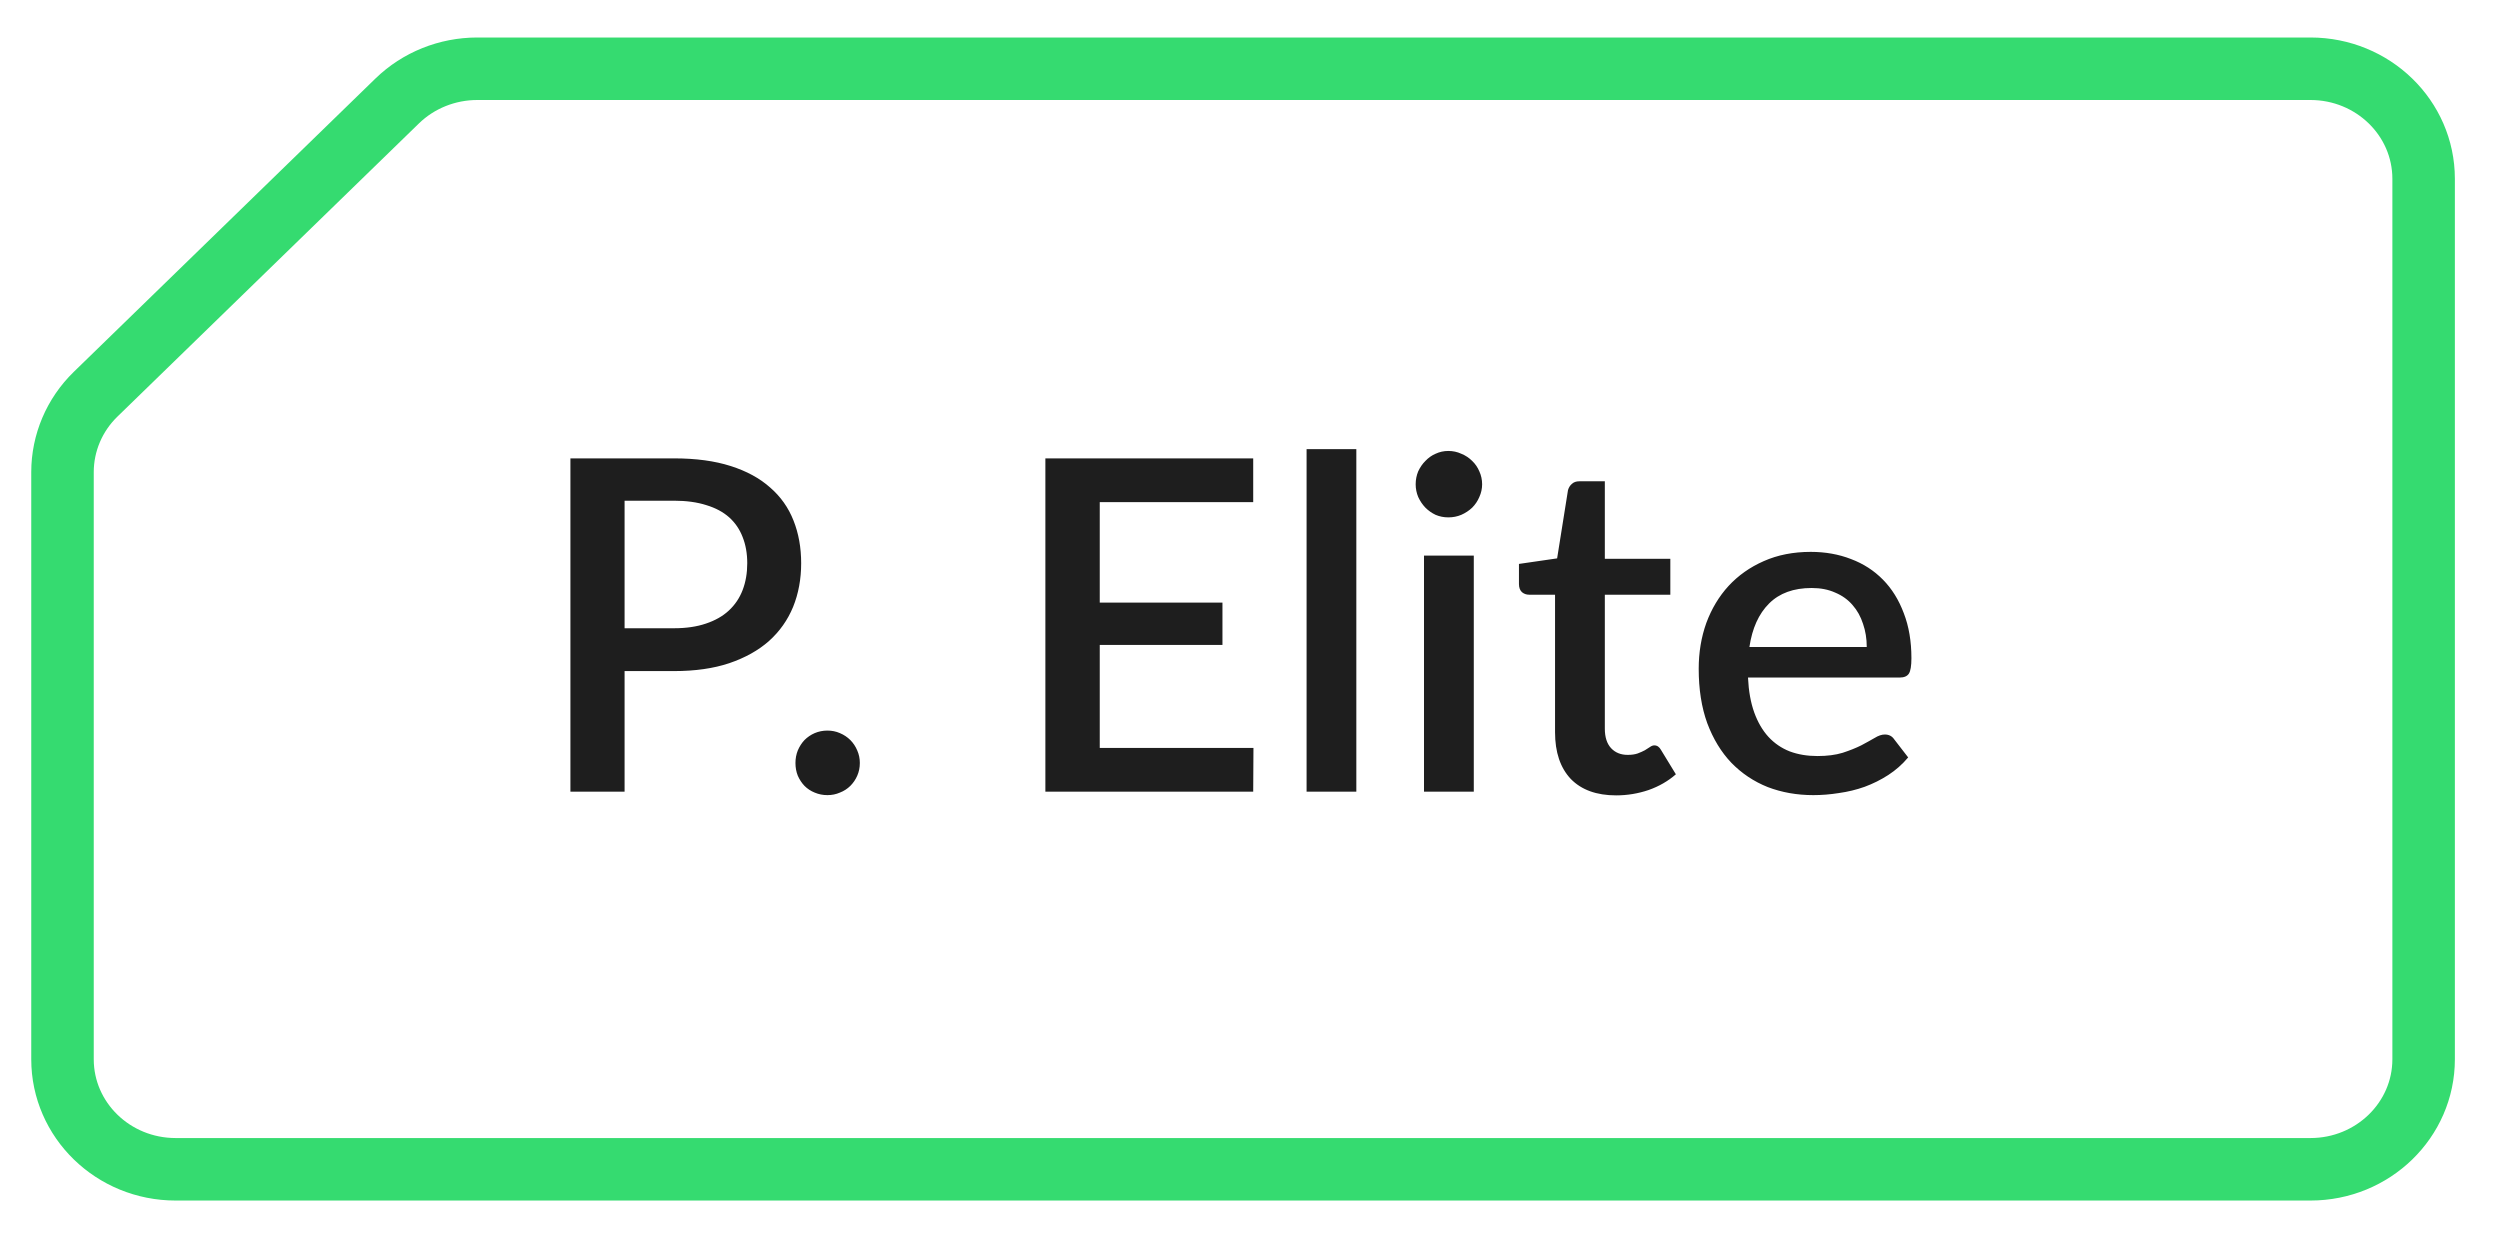 <svg width="60" height="30" viewBox="0 0 60 30" fill="none" xmlns="http://www.w3.org/2000/svg">
<path d="M9.533 2.423C10.042 1.928 10.735 1.65 11.454 1.65L55.451 1.65C56.951 1.65 58.167 2.832 58.167 4.292L58.167 25.422C58.167 26.881 56.951 28.063 55.451 28.063L4.216 28.063C2.715 28.063 1.5 26.881 1.5 25.422L1.5 11.331C1.5 10.631 1.785 9.957 2.294 9.462L9.533 2.423Z" stroke="#35DB70" stroke-width="1.5" stroke-linecap="round" stroke-linejoin="round"/>
<path d="M16.178 15.078C16.467 15.078 16.721 15.041 16.939 14.967C17.162 14.893 17.345 14.789 17.489 14.656C17.638 14.519 17.749 14.354 17.823 14.162C17.897 13.969 17.934 13.754 17.934 13.517C17.934 13.284 17.897 13.075 17.823 12.889C17.752 12.704 17.645 12.547 17.501 12.417C17.356 12.288 17.173 12.19 16.951 12.123C16.732 12.053 16.475 12.017 16.178 12.017H14.99V15.078H16.178ZM16.178 11.001C16.701 11.001 17.152 11.062 17.534 11.184C17.919 11.306 18.236 11.479 18.484 11.701C18.736 11.919 18.923 12.184 19.045 12.495C19.167 12.803 19.228 13.143 19.228 13.517C19.228 13.899 19.163 14.249 19.034 14.567C18.904 14.882 18.712 15.154 18.456 15.384C18.201 15.61 17.882 15.787 17.501 15.917C17.123 16.043 16.682 16.106 16.178 16.106H14.99V19H13.69V11.001H16.178ZM19.091 18.311C19.091 18.204 19.11 18.104 19.147 18.011C19.188 17.915 19.241 17.832 19.308 17.761C19.378 17.691 19.46 17.635 19.552 17.595C19.649 17.554 19.75 17.534 19.858 17.534C19.965 17.534 20.065 17.554 20.158 17.595C20.254 17.635 20.337 17.691 20.408 17.761C20.478 17.832 20.534 17.915 20.574 18.011C20.615 18.104 20.636 18.204 20.636 18.311C20.636 18.422 20.615 18.524 20.574 18.617C20.534 18.709 20.478 18.791 20.408 18.861C20.337 18.931 20.254 18.985 20.158 19.022C20.065 19.063 19.965 19.083 19.858 19.083C19.75 19.083 19.649 19.063 19.552 19.022C19.46 18.985 19.378 18.931 19.308 18.861C19.241 18.791 19.188 18.709 19.147 18.617C19.11 18.524 19.091 18.422 19.091 18.311ZM30.083 17.95L30.077 19H25.089V11.001H30.077V12.051H26.394V14.462H29.339V15.478H26.394V17.95H30.083ZM32.552 10.779V19H31.358V10.779H32.552ZM35.371 13.334V19H34.176V13.334H35.371ZM35.571 11.623C35.571 11.73 35.548 11.832 35.504 11.928C35.463 12.025 35.406 12.11 35.332 12.184C35.258 12.254 35.171 12.312 35.071 12.356C34.974 12.397 34.871 12.417 34.76 12.417C34.652 12.417 34.55 12.397 34.454 12.356C34.361 12.312 34.28 12.254 34.21 12.184C34.139 12.11 34.082 12.025 34.037 11.928C33.997 11.832 33.976 11.73 33.976 11.623C33.976 11.512 33.997 11.408 34.037 11.312C34.082 11.216 34.139 11.132 34.21 11.062C34.28 10.988 34.361 10.93 34.454 10.89C34.55 10.845 34.652 10.823 34.76 10.823C34.871 10.823 34.974 10.845 35.071 10.89C35.171 10.93 35.258 10.988 35.332 11.062C35.406 11.132 35.463 11.216 35.504 11.312C35.548 11.408 35.571 11.512 35.571 11.623ZM38.788 19.089C38.317 19.089 37.954 18.957 37.699 18.695C37.447 18.428 37.321 18.054 37.321 17.572V14.273H36.699C36.632 14.273 36.575 14.252 36.527 14.212C36.479 14.167 36.455 14.102 36.455 14.017V13.534L37.371 13.401L37.632 11.762C37.651 11.699 37.682 11.649 37.727 11.612C37.771 11.571 37.83 11.551 37.904 11.551H38.516V13.412H40.088V14.273H38.516V17.489C38.516 17.693 38.566 17.848 38.666 17.956C38.766 18.063 38.899 18.117 39.065 18.117C39.158 18.117 39.238 18.106 39.304 18.083C39.371 18.058 39.428 18.032 39.477 18.006C39.525 17.976 39.565 17.95 39.599 17.928C39.636 17.902 39.671 17.889 39.704 17.889C39.771 17.889 39.825 17.926 39.865 18L40.221 18.583C40.036 18.746 39.817 18.872 39.565 18.961C39.314 19.046 39.054 19.089 38.788 19.089ZM44.802 15.528C44.802 15.328 44.772 15.143 44.713 14.973C44.657 14.799 44.574 14.649 44.463 14.523C44.352 14.393 44.213 14.293 44.046 14.223C43.883 14.149 43.695 14.112 43.48 14.112C43.047 14.112 42.706 14.236 42.458 14.484C42.209 14.732 42.052 15.08 41.986 15.528H44.802ZM41.952 16.261C41.967 16.584 42.017 16.863 42.102 17.1C42.187 17.334 42.3 17.528 42.441 17.683C42.585 17.839 42.756 17.956 42.952 18.033C43.152 18.108 43.374 18.145 43.619 18.145C43.852 18.145 44.054 18.119 44.224 18.067C44.395 18.011 44.543 17.952 44.669 17.889C44.794 17.822 44.902 17.763 44.991 17.711C45.08 17.656 45.161 17.628 45.235 17.628C45.331 17.628 45.406 17.665 45.457 17.739L45.796 18.178C45.656 18.345 45.496 18.485 45.319 18.6C45.141 18.715 44.952 18.809 44.752 18.883C44.552 18.954 44.346 19.004 44.135 19.033C43.924 19.067 43.719 19.083 43.519 19.083C43.126 19.083 42.761 19.018 42.424 18.889C42.091 18.756 41.8 18.561 41.552 18.306C41.308 18.05 41.115 17.733 40.974 17.356C40.837 16.978 40.769 16.543 40.769 16.05C40.769 15.658 40.83 15.291 40.952 14.95C41.078 14.61 41.256 14.313 41.486 14.062C41.719 13.81 42 13.612 42.33 13.467C42.663 13.319 43.039 13.245 43.458 13.245C43.806 13.245 44.128 13.302 44.424 13.417C44.72 13.528 44.976 13.693 45.191 13.912C45.406 14.13 45.572 14.399 45.691 14.717C45.813 15.032 45.874 15.391 45.874 15.795C45.874 15.98 45.854 16.104 45.813 16.167C45.772 16.23 45.698 16.261 45.591 16.261H41.952Z" fill="#1E1E1E"/>
</svg>
